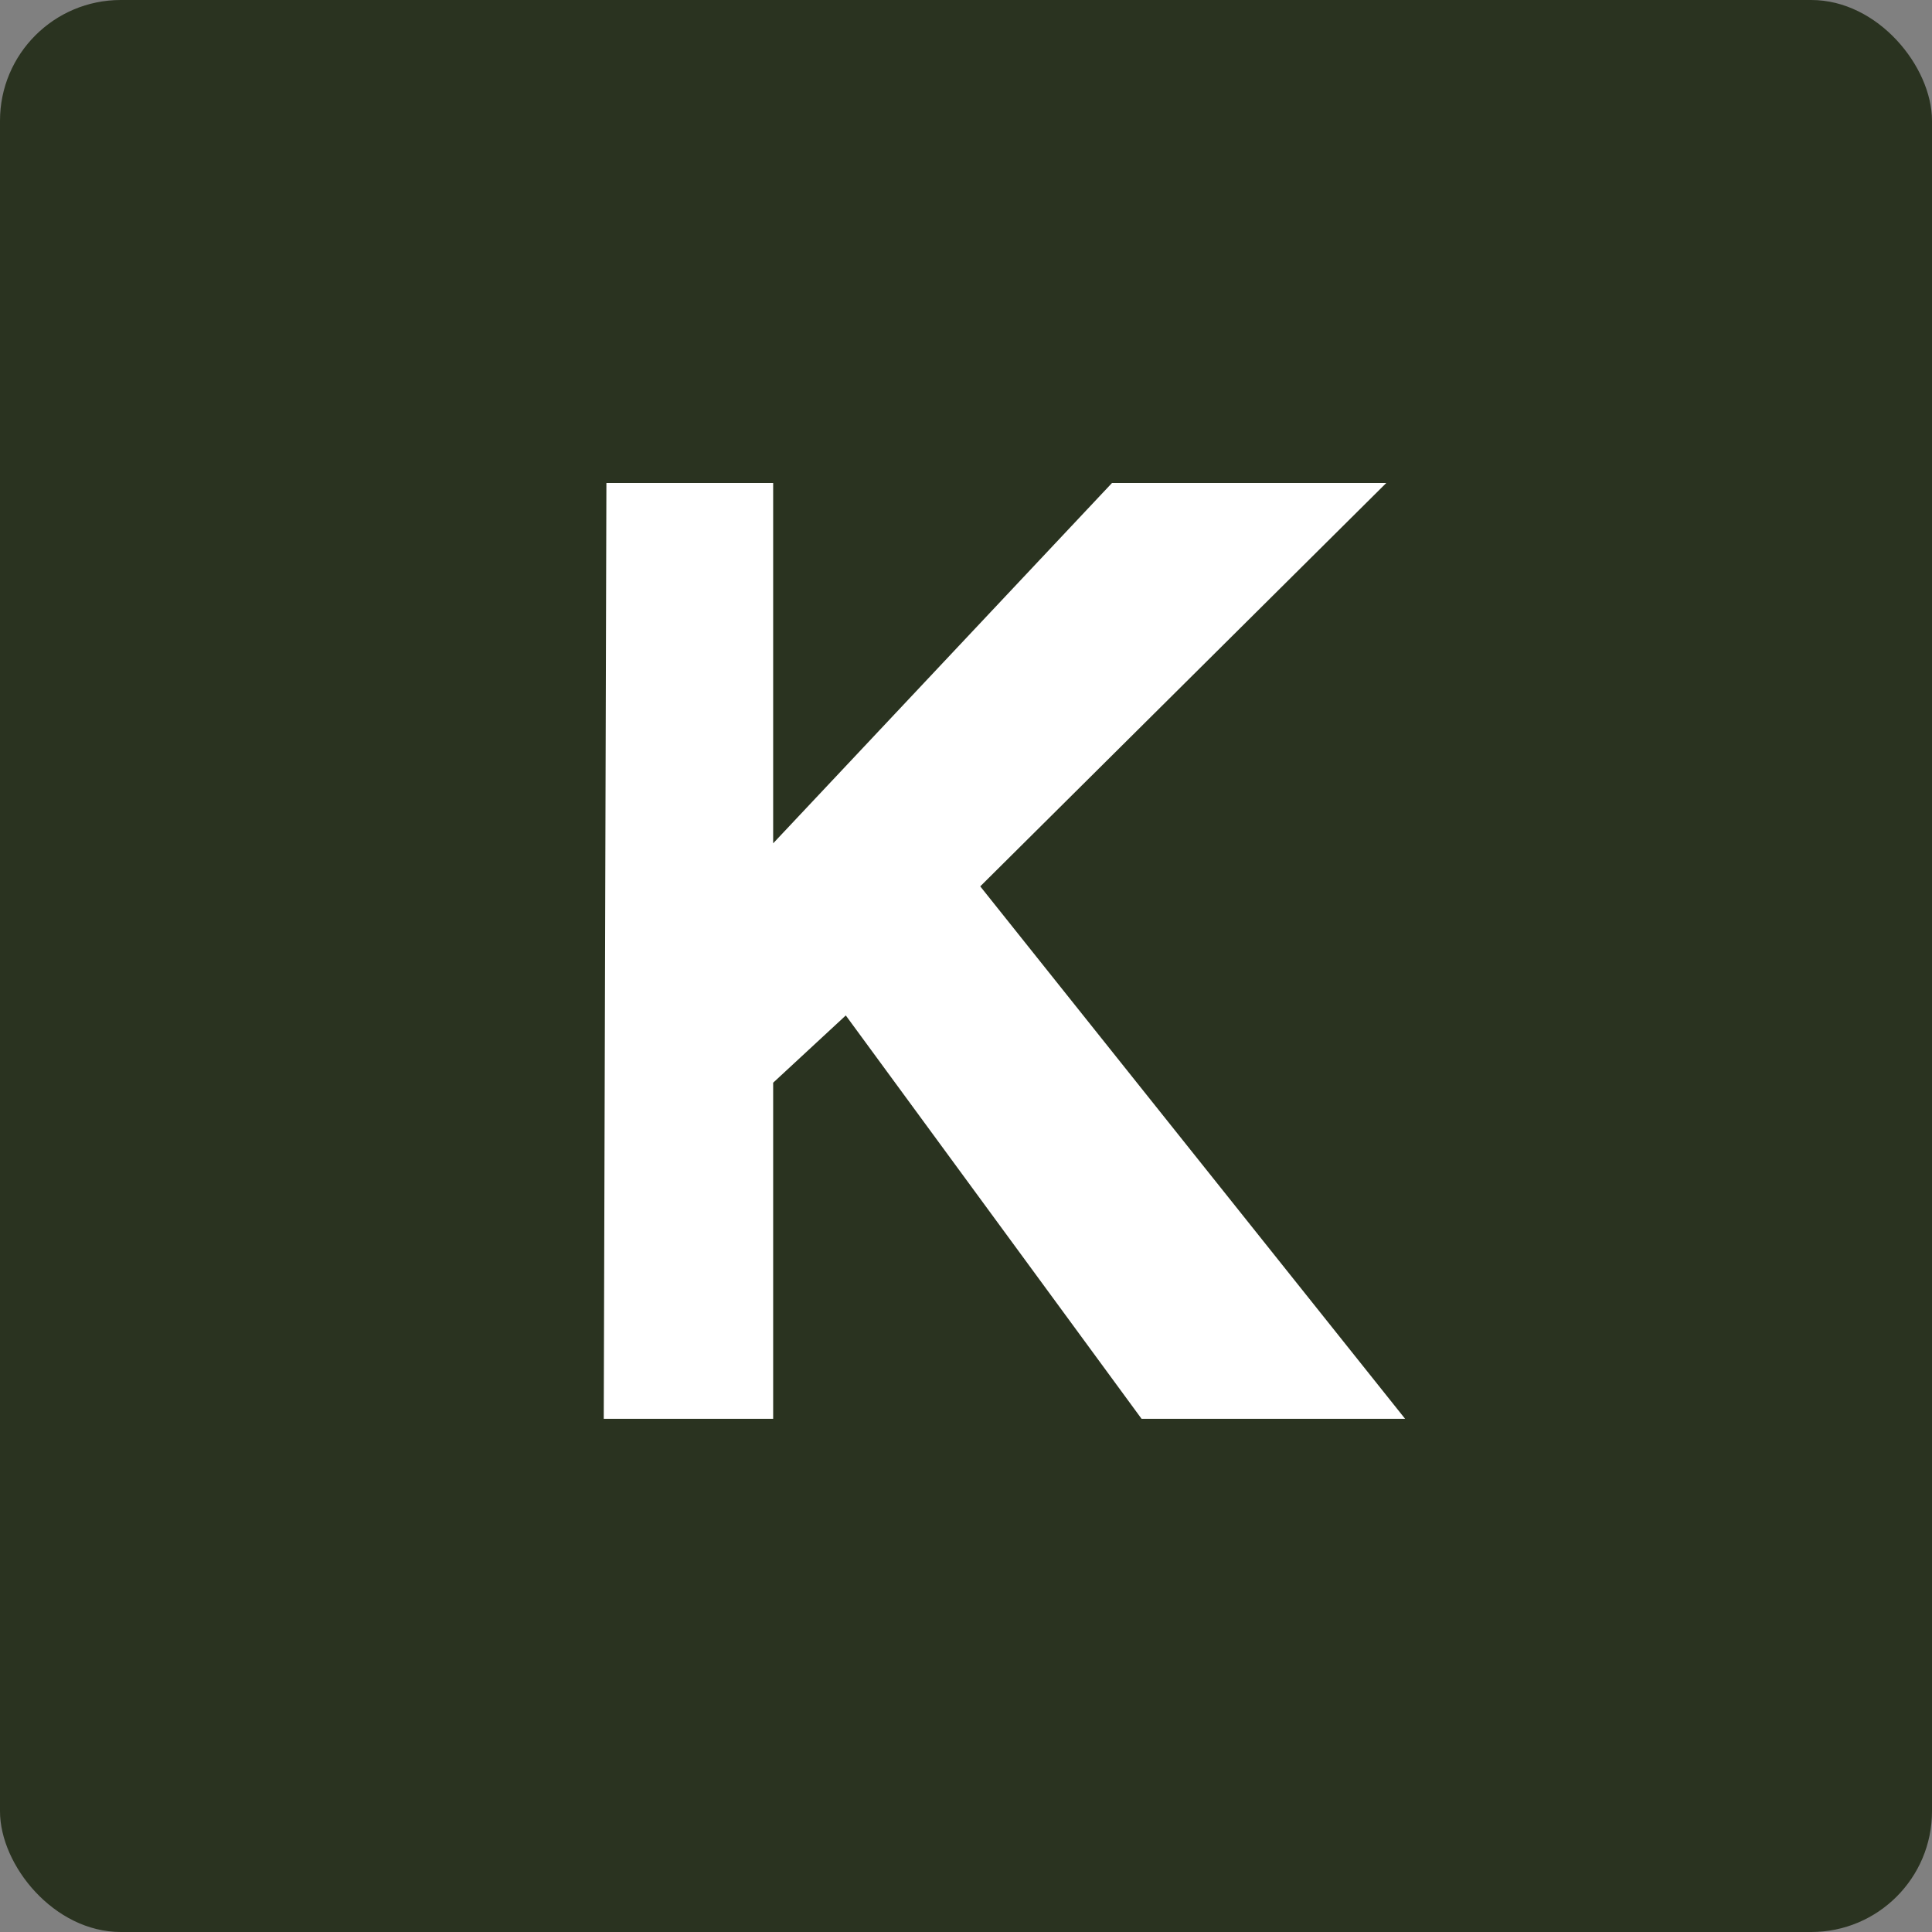 <?xml version="1.0" encoding="UTF-8"?> <svg xmlns="http://www.w3.org/2000/svg" width="32" height="32" viewBox="0 0 32 32" fill="none"><rect x="0" y="0" width="32" height="32" fill="#808080" stroke="none"/><rect width="32" height="32" rx="2" fill="#2A3320"></rect><path d="M12.806 8H10.044L10 23.5H12.806V17.933L14.009 16.819L18.908 23.5H23.273L16.236 14.681L22.961 8H18.418L12.806 13.968V8Z" fill="white"></path></svg> 